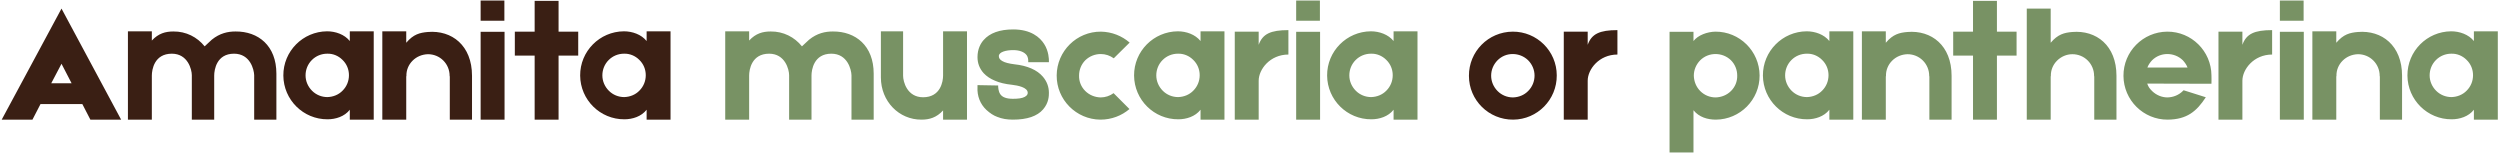 <?xml version="1.0" encoding="UTF-8"?> <svg xmlns="http://www.w3.org/2000/svg" width="606" height="37" viewBox="0 0 606 37" fill="none"><path d="M21.908 29L19.961 25.231H9.815L7.869 29H0.414L14.909 2.081L29.362 29H21.908ZM12.424 20.179H17.352L14.909 15.458L12.424 20.179ZM57.099 7.631C62.607 7.589 66.997 11.068 66.997 17.86C66.997 21.214 66.997 29 66.997 29H61.613V18.357C61.613 18.315 61.613 18.274 61.613 18.233C61.572 16.866 60.66 13.014 56.726 13.014C52.502 13.014 51.922 16.907 51.922 18.315C51.922 18.315 51.922 18.315 51.922 18.357V29H51.881H46.497V18.357C46.497 18.315 46.497 18.274 46.497 18.233C46.497 16.866 45.544 13.014 41.652 13.014C37.386 13.014 36.806 16.907 36.806 18.315C36.806 18.315 36.806 18.315 36.806 18.357V29H31.008V7.589H36.806V9.826C38.421 8.086 40.119 7.631 42.024 7.631C45.089 7.589 47.822 8.997 49.603 11.234L51.342 9.618C53.289 8.045 55.235 7.631 57.099 7.631ZM84.793 7.589H90.591V29H84.793V26.598C83.509 28.255 81.355 28.917 79.409 28.917C73.528 28.959 68.724 24.196 68.683 18.315C68.641 12.435 73.404 7.631 79.285 7.589C81.314 7.589 83.509 8.335 84.793 9.95V7.589ZM83.053 21.96C84.047 20.966 84.585 19.64 84.585 18.233C84.585 16.824 84.047 15.499 83.012 14.505C82.018 13.511 80.693 12.973 79.326 13.014C77.918 13.014 76.593 13.553 75.599 14.547C74.605 15.541 74.067 16.866 74.067 18.274C74.067 19.682 74.646 21.007 75.64 22.001C76.634 22.995 77.959 23.533 79.367 23.533C80.775 23.492 82.101 22.954 83.053 21.96ZM103.69 7.755C109.529 7.258 114.416 11.027 114.416 18.357C114.416 18.522 114.416 18.688 114.416 18.854V29H109.032V27.675V18.481H108.991C108.991 18.439 108.991 18.398 108.991 18.398C108.991 16.99 108.453 15.665 107.459 14.671C106.465 13.677 105.14 13.139 103.732 13.139C102.323 13.18 100.998 13.718 100.004 14.712C99.01 15.706 98.472 17.032 98.513 18.439V18.481H98.472V29H92.674V7.589H98.472V10.364C100.211 8.293 101.785 7.921 103.69 7.755ZM122.261 0.135V5.022H116.505V0.135H122.261ZM122.303 7.713V29H116.505V7.713H122.303ZM140.16 7.672V13.47H135.397V29H129.599V13.47H124.795V7.672H129.599V0.218H135.397V7.672H140.16ZM156.741 7.589H162.538V29H156.741V26.598C155.457 28.255 153.303 28.917 151.357 28.917C145.476 28.959 140.672 24.196 140.631 18.315C140.589 12.435 145.352 7.631 151.233 7.589C153.262 7.589 155.457 8.335 156.741 9.95V7.589ZM155.001 21.96C155.995 20.966 156.533 19.64 156.533 18.233C156.533 16.824 155.995 15.499 154.96 14.505C153.966 13.511 152.641 12.973 151.274 13.014C149.866 13.014 148.541 13.553 147.547 14.547C146.553 15.541 146.014 16.866 146.014 18.274C146.014 19.682 146.594 21.007 147.588 22.001C148.582 22.995 149.907 23.533 151.315 23.533C152.723 23.492 154.049 22.954 155.001 21.96ZM366.672 7.672C372.553 7.631 377.357 12.393 377.357 18.274C377.398 24.155 372.677 28.959 366.796 29C360.874 29.041 356.07 24.279 356.07 18.398C356.029 12.517 360.75 7.713 366.672 7.672ZM370.44 22.043C371.434 21.049 371.973 19.723 371.973 18.315C371.973 16.907 371.393 15.582 370.399 14.588C369.405 13.636 368.08 13.097 366.672 13.097C365.264 13.097 363.98 13.636 362.986 14.63C361.992 15.665 361.454 16.949 361.454 18.357C361.454 19.765 362.034 21.09 363.027 22.084C364.021 23.078 365.347 23.616 366.755 23.616C368.163 23.575 369.488 23.037 370.44 22.043ZM384.858 10.861C385.81 8.21 387.757 7.299 392.064 7.299V13.221C387.591 13.221 384.858 16.824 384.858 19.558V29H379.06V19.558V7.672H384.858V10.861Z" fill="#3A1F14"></path><path d="M201.884 7.631C207.392 7.589 211.782 11.068 211.782 17.86C211.782 21.214 211.782 29 211.782 29H206.399V18.357C206.399 18.315 206.399 18.274 206.399 18.233C206.357 16.866 205.446 13.014 201.512 13.014C197.288 13.014 196.708 16.907 196.708 18.315C196.708 18.315 196.708 18.315 196.708 18.357V29H196.666H191.283V18.357C191.283 18.315 191.283 18.274 191.283 18.233C191.283 16.866 190.33 13.014 186.437 13.014C182.172 13.014 181.592 16.907 181.592 18.315C181.592 18.315 181.592 18.315 181.592 18.357V29H175.794V7.589H181.592V9.826C183.207 8.086 184.905 7.631 186.81 7.631C189.875 7.589 192.608 8.997 194.389 11.234L196.128 9.618C198.074 8.045 200.021 7.631 201.884 7.631ZM213.527 18.771C213.527 15.375 213.527 7.589 213.527 7.589H218.911V18.274C218.911 18.315 218.911 18.315 218.911 18.357C218.911 19.765 219.863 23.575 223.756 23.575C228.022 23.575 228.602 19.723 228.602 18.315C228.602 18.274 228.602 18.274 228.602 18.274V7.589H234.4V29H228.602V26.764C227.028 28.503 225.289 29 223.384 29C217.917 29.041 213.527 24.569 213.527 18.771ZM245.517 29C244.109 29 242.867 28.793 241.749 28.337C240.837 28.006 240.009 27.468 239.098 26.639C237.607 25.231 236.82 23.285 236.945 21.09C236.945 21.049 236.945 21.049 236.945 21.049V20.634L241.583 20.717H241.956V21.049C241.956 21.049 241.997 22.084 242.411 22.747C242.908 23.575 243.985 23.948 245.517 23.948C246.801 23.948 247.754 23.823 248.375 23.492C249.037 23.161 249.12 22.747 249.12 22.498C249.12 21.173 246.718 20.717 245.31 20.552C243.695 20.386 242.287 20.055 241.169 19.558C240.051 19.102 239.14 18.481 238.436 17.735C237.442 16.617 236.945 15.334 236.945 13.843C236.945 11.855 237.731 10.488 238.436 9.701C239.926 8.003 242.328 7.134 245.6 7.134C249.907 7.134 252.061 9.039 253.096 10.654C254.255 12.435 254.255 14.464 254.255 14.712V15.085H249.244V14.754C249.244 14.712 249.244 14.712 249.244 14.712C249.244 14.505 249.203 13.843 248.872 13.387C248.292 12.6 247.132 12.145 245.6 12.145C243.861 12.145 242.121 12.6 242.121 13.594C242.121 14.091 242.37 14.464 242.95 14.795C243.571 15.168 244.565 15.416 245.89 15.582C249.037 15.913 251.398 16.949 252.806 18.605C253.759 19.723 254.255 21.049 254.255 22.498C254.255 23.161 254.255 24.9 252.847 26.515C252.143 27.343 251.149 27.965 249.948 28.379C248.706 28.793 247.257 29 245.517 29ZM269.931 22.581L273.783 26.432C271.878 28.047 269.434 29 266.742 29C260.862 28.959 256.099 24.155 256.14 18.274C256.182 12.393 260.986 7.631 266.867 7.672C269.517 7.713 271.96 8.707 273.824 10.322L269.973 14.133C269.061 13.47 267.985 13.097 266.825 13.097C265.417 13.097 264.092 13.636 263.098 14.588C262.104 15.582 261.566 16.907 261.566 18.315C261.524 19.723 262.063 21.049 263.056 22.043C264.05 23.037 265.376 23.575 266.784 23.616C267.943 23.616 269.02 23.244 269.931 22.581ZM291.011 7.589H296.809V29H291.011V26.598C289.727 28.255 287.574 28.917 285.627 28.917C279.746 28.959 274.942 24.196 274.901 18.315C274.86 12.435 279.622 7.631 285.503 7.589C287.532 7.589 289.727 8.335 291.011 9.95V7.589ZM289.272 21.96C290.265 20.966 290.804 19.64 290.804 18.233C290.804 16.824 290.265 15.499 289.23 14.505C288.236 13.511 286.911 12.973 285.544 13.014C284.136 13.014 282.811 13.553 281.817 14.547C280.823 15.541 280.285 16.866 280.285 18.274C280.285 19.682 280.865 21.007 281.859 22.001C282.852 22.995 284.178 23.533 285.586 23.533C286.994 23.492 288.319 22.954 289.272 21.96ZM305.104 10.861C306.057 8.21 308.003 7.299 312.31 7.299V13.221C307.838 13.221 305.104 16.824 305.104 19.558V29H299.307V19.558V7.672H305.104V10.861ZM319.946 0.135V5.022H314.19V0.135H319.946ZM319.987 7.713V29H314.19V7.713H319.987ZM337.803 7.589H343.601V29H337.803V26.598C336.52 28.255 334.366 28.917 332.42 28.917C326.539 28.959 321.735 24.196 321.694 18.315C321.652 12.435 326.415 7.631 332.295 7.589C334.325 7.589 336.52 8.335 337.803 9.95V7.589ZM336.064 21.96C337.058 20.966 337.596 19.64 337.596 18.233C337.596 16.824 337.058 15.499 336.023 14.505C335.029 13.511 333.703 12.973 332.337 13.014C330.929 13.014 329.604 13.553 328.61 14.547C327.616 15.541 327.077 16.866 327.077 18.274C327.077 19.682 327.657 21.007 328.651 22.001C329.645 22.995 330.97 23.533 332.378 23.533C333.786 23.492 335.112 22.954 336.064 21.96ZM415.8 7.672C421.68 7.631 426.484 12.393 426.526 18.274C426.567 24.155 421.805 28.959 415.924 29C413.936 29 411.865 28.42 410.499 26.722V36.951H404.701V7.713H410.499V9.95C411.617 8.5 413.853 7.713 415.8 7.672ZM419.61 22.043C420.604 21.049 421.142 19.723 421.101 18.315C421.101 16.907 420.562 15.582 419.568 14.588C418.574 13.636 417.249 13.097 415.841 13.097C414.433 13.097 413.108 13.636 412.114 14.63C411.12 15.665 410.582 16.949 410.582 18.357C410.623 19.765 411.161 21.09 412.155 22.084C413.149 23.078 414.474 23.616 415.882 23.616C417.291 23.575 418.616 23.037 419.61 22.043ZM443.44 7.589H449.238V29H443.44V26.598C442.156 28.255 440.003 28.917 438.057 28.917C432.176 28.959 427.372 24.196 427.33 18.315C427.289 12.435 432.052 7.631 437.932 7.589C439.962 7.589 442.156 8.335 443.44 9.95V7.589ZM441.701 21.96C442.695 20.966 443.233 19.64 443.233 18.233C443.233 16.824 442.695 15.499 441.659 14.505C440.666 13.511 439.34 12.973 437.974 13.014C436.566 13.014 435.24 13.553 434.246 14.547C433.253 15.541 432.714 16.866 432.714 18.274C432.714 19.682 433.294 21.007 434.288 22.001C435.282 22.995 436.607 23.533 438.015 23.533C439.423 23.492 440.748 22.954 441.701 21.96ZM462.338 7.755C468.177 7.258 473.064 11.027 473.064 18.357C473.064 18.522 473.064 18.688 473.064 18.854V29H467.68V27.675V18.481H467.639C467.639 18.439 467.639 18.398 467.639 18.398C467.639 16.99 467.1 15.665 466.106 14.671C465.112 13.677 463.787 13.139 462.379 13.139C460.971 13.18 459.646 13.718 458.652 14.712C457.658 15.706 457.12 17.032 457.161 18.439V18.481H457.12V29H451.322V7.589H457.12V10.364C458.859 8.293 460.433 7.921 462.338 7.755ZM488.818 7.672V13.47H484.056V29H478.258V13.47H473.454V7.672H478.258V0.218H484.056V7.672H488.818ZM513.031 18.357C513.031 18.522 513.031 18.688 513.031 18.854V29H507.647V27.675V18.481H507.606C507.606 18.439 507.606 18.398 507.606 18.357C507.606 16.99 507.068 15.665 506.074 14.671C505.08 13.677 503.755 13.139 502.346 13.139C500.938 13.139 499.613 13.718 498.619 14.712C497.625 15.706 497.087 17.032 497.128 18.439C497.128 18.439 497.128 18.439 497.128 18.481H497.087V29H491.289V2.081H497.087V10.364C498.826 8.293 500.4 7.921 502.305 7.755C508.144 7.258 513.031 11.027 513.031 18.357ZM536.055 18.274C536.055 18.564 536.097 20.013 536.055 20.303L520.484 20.262C520.774 21.09 521.064 21.463 521.685 22.084C522.72 23.078 524.046 23.616 525.412 23.616C526.82 23.575 528.146 23.037 529.139 22.043C529.181 22.001 529.264 21.918 529.305 21.877L534.689 23.575C532.453 27.012 530.092 28.959 525.454 29C519.573 29.041 514.769 24.279 514.728 18.398C514.686 12.517 519.449 7.713 525.329 7.672C531.21 7.631 536.014 12.393 536.055 18.274ZM525.371 13.097C523.963 13.097 522.638 13.636 521.644 14.63C521.188 15.127 520.774 15.706 520.525 16.369H530.258C530.009 15.706 529.595 15.127 529.098 14.588C528.104 13.636 526.779 13.097 525.371 13.097ZM543.556 10.861C544.508 8.21 546.455 7.299 550.762 7.299V13.221C546.289 13.221 543.556 16.824 543.556 19.558V29H537.758V19.558V7.672H543.556V10.861ZM558.397 0.135V5.022H552.641V0.135H558.397ZM558.439 7.713V29H552.641V7.713H558.439ZM571.534 7.755C577.373 7.258 582.26 11.027 582.26 18.357C582.26 18.522 582.26 18.688 582.26 18.854V29H576.876V27.675V18.481H576.835C576.835 18.439 576.835 18.398 576.835 18.398C576.835 16.99 576.296 15.665 575.302 14.671C574.308 13.677 572.983 13.139 571.575 13.139C570.167 13.18 568.842 13.718 567.848 14.712C566.854 15.706 566.315 17.032 566.357 18.439V18.481H566.315V29H560.518V7.589H566.315V10.364C568.055 8.293 569.629 7.921 571.534 7.755ZM599.671 7.589H605.469V29H599.671V26.598C598.387 28.255 596.234 28.917 594.287 28.917C588.407 28.959 583.603 24.196 583.561 18.315C583.52 12.435 588.282 7.631 594.163 7.589C596.192 7.589 598.387 8.335 599.671 9.95V7.589ZM597.932 21.96C598.926 20.966 599.464 19.64 599.464 18.233C599.464 16.824 598.926 15.499 597.89 14.505C596.896 13.511 595.571 12.973 594.205 13.014C592.797 13.014 591.471 13.553 590.477 14.547C589.483 15.541 588.945 16.866 588.945 18.274C588.945 19.682 589.525 21.007 590.519 22.001C591.513 22.995 592.838 23.533 594.246 23.533C595.654 23.492 596.979 22.954 597.932 21.96Z" fill="#789264"></path></svg> 